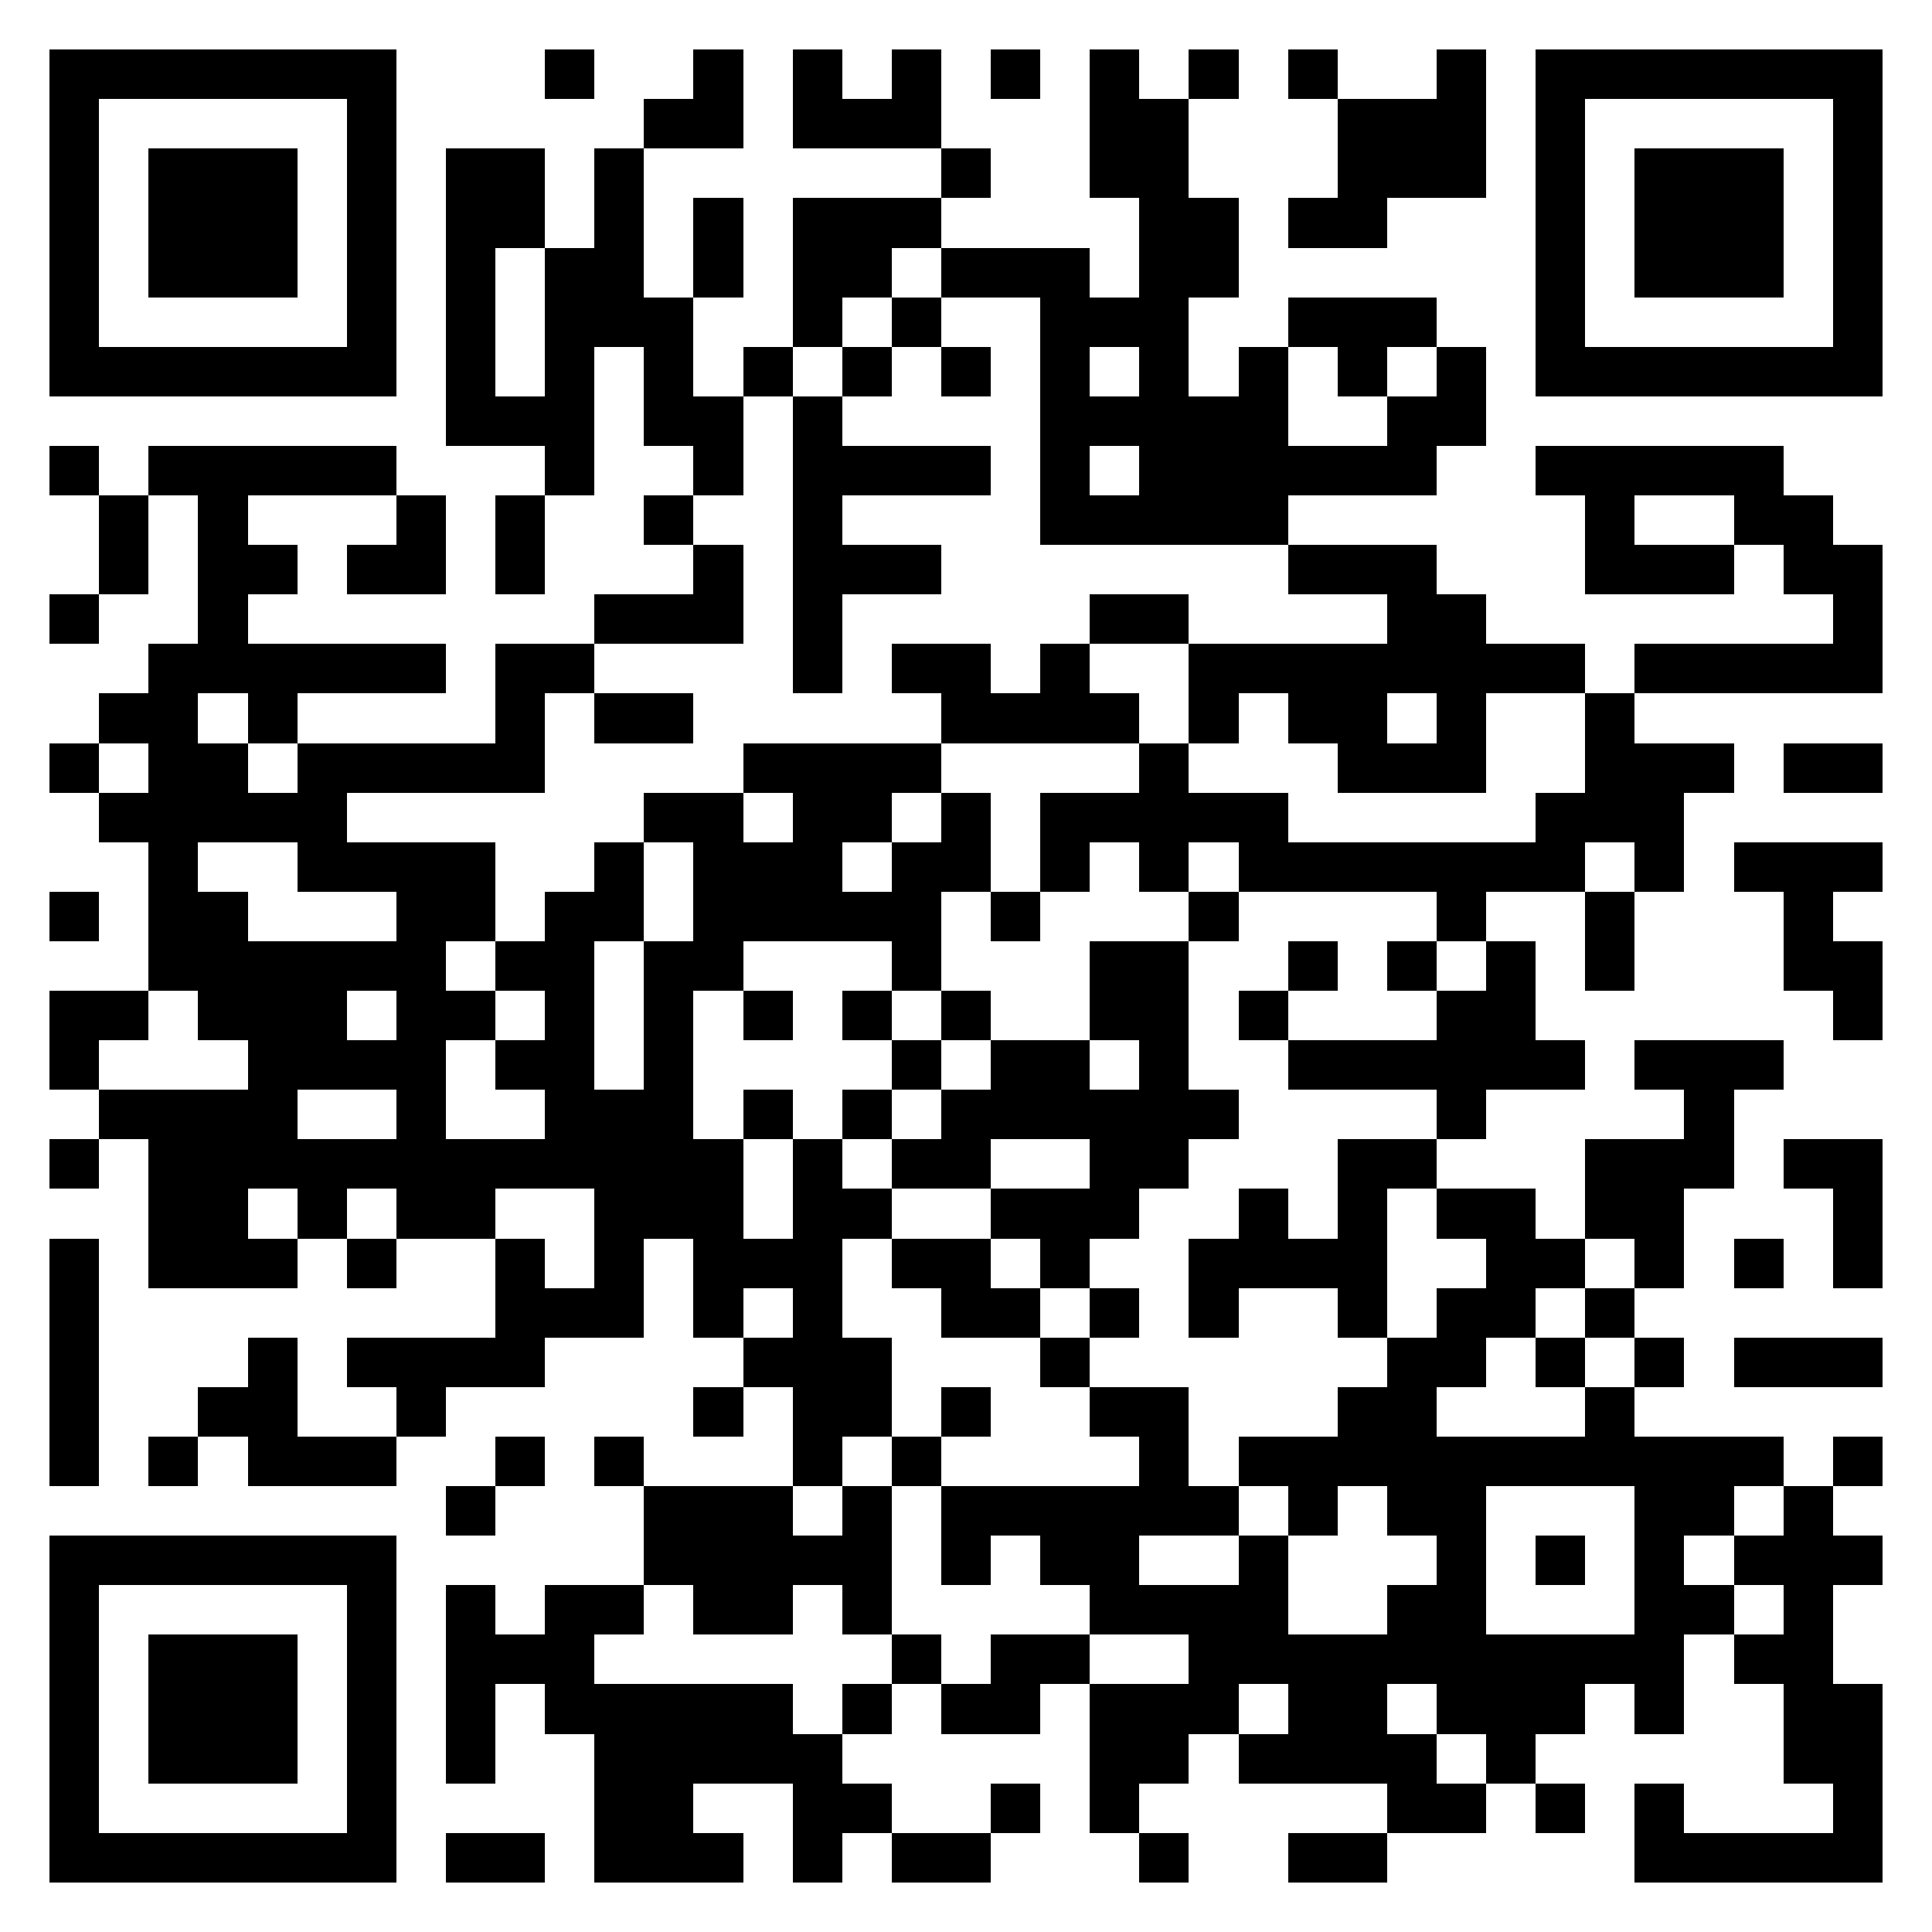 <svg xmlns="http://www.w3.org/2000/svg" viewBox="0 0 39 39" shape-rendering="crispEdges"><path fill="#ffffff" d="M0 0h39v39H0z"/><path stroke="#000000" d="M1 1.5h7m3 0h1m2 0h1m1 0h1m1 0h1m1 0h1m1 0h1m1 0h1m1 0h1m2 0h1m1 0h7M1 2.5h1m5 0h1m5 0h2m1 0h3m3 0h2m3 0h3m1 0h1m5 0h1M1 3.5h1m1 0h3m1 0h1m1 0h2m1 0h1m6 0h1m2 0h2m3 0h3m1 0h1m1 0h3m1 0h1M1 4.5h1m1 0h3m1 0h1m1 0h2m1 0h1m1 0h1m1 0h3m4 0h2m1 0h2m3 0h1m1 0h3m1 0h1M1 5.5h1m1 0h3m1 0h1m1 0h1m1 0h2m1 0h1m1 0h2m1 0h3m1 0h2m6 0h1m1 0h3m1 0h1M1 6.5h1m5 0h1m1 0h1m1 0h3m2 0h1m1 0h1m2 0h3m2 0h3m2 0h1m5 0h1M1 7.5h7m1 0h1m1 0h1m1 0h1m1 0h1m1 0h1m1 0h1m1 0h1m1 0h1m1 0h1m1 0h1m1 0h1m1 0h7M9 8.5h3m1 0h2m1 0h1m4 0h5m2 0h2M1 9.5h1m1 0h5m3 0h1m2 0h1m1 0h4m1 0h1m1 0h6m2 0h5M2 10.5h1m1 0h1m3 0h1m1 0h1m2 0h1m2 0h1m4 0h5m6 0h1m2 0h2M2 11.5h1m1 0h2m1 0h2m1 0h1m3 0h1m1 0h3m7 0h3m3 0h3m1 0h2M1 12.5h1m2 0h1m7 0h3m1 0h1m5 0h2m4 0h2m7 0h1M3 13.5h6m1 0h2m4 0h1m1 0h2m1 0h1m2 0h8m1 0h5M2 14.5h2m1 0h1m4 0h1m1 0h2m5 0h4m1 0h1m1 0h2m1 0h1m2 0h1M1 15.5h1m1 0h2m1 0h5m4 0h4m4 0h1m3 0h3m2 0h3m1 0h2M2 16.5h5m6 0h2m1 0h2m1 0h1m1 0h5m5 0h3M3 17.5h1m2 0h4m2 0h1m1 0h3m1 0h2m1 0h1m1 0h1m1 0h7m1 0h1m1 0h3M1 18.5h1m1 0h2m3 0h2m1 0h2m1 0h5m1 0h1m3 0h1m4 0h1m2 0h1m3 0h1M3 19.5h6m1 0h2m1 0h2m3 0h1m3 0h2m2 0h1m1 0h1m1 0h1m1 0h1m3 0h2M1 20.5h2m1 0h3m1 0h2m1 0h1m1 0h1m1 0h1m1 0h1m1 0h1m2 0h2m1 0h1m3 0h2m6 0h1M1 21.5h1m3 0h4m1 0h2m1 0h1m4 0h1m1 0h2m1 0h1m2 0h6m1 0h3M2 22.5h4m2 0h1m2 0h3m1 0h1m1 0h1m1 0h6m4 0h1m4 0h1M1 23.5h1m1 0h12m1 0h1m1 0h2m2 0h2m3 0h2m3 0h3m1 0h2M3 24.5h2m1 0h1m1 0h2m2 0h3m1 0h2m2 0h3m2 0h1m1 0h1m1 0h2m1 0h2m3 0h1M1 25.5h1m1 0h3m1 0h1m2 0h1m1 0h1m1 0h3m1 0h2m1 0h1m2 0h4m2 0h2m1 0h1m1 0h1m1 0h1M1 26.5h1m8 0h3m1 0h1m1 0h1m2 0h2m1 0h1m1 0h1m2 0h1m1 0h2m1 0h1M1 27.5h1m3 0h1m1 0h4m4 0h3m3 0h1m6 0h2m1 0h1m1 0h1m1 0h3M1 28.5h1m2 0h2m2 0h1m5 0h1m1 0h2m1 0h1m2 0h2m3 0h2m3 0h1M1 29.5h1m1 0h1m1 0h3m2 0h1m1 0h1m3 0h1m1 0h1m4 0h1m1 0h11m1 0h1M9 30.5h1m3 0h3m1 0h1m1 0h6m1 0h1m1 0h2m3 0h2m1 0h1M1 31.5h7m5 0h5m1 0h1m1 0h2m2 0h1m3 0h1m1 0h1m1 0h1m1 0h3M1 32.5h1m5 0h1m1 0h1m1 0h2m1 0h2m1 0h1m4 0h4m2 0h2m3 0h2m1 0h1M1 33.5h1m1 0h3m1 0h1m1 0h3m6 0h1m1 0h2m2 0h10m1 0h2M1 34.5h1m1 0h3m1 0h1m1 0h1m1 0h5m1 0h1m1 0h2m1 0h3m1 0h2m1 0h3m1 0h1m2 0h2M1 35.5h1m1 0h3m1 0h1m1 0h1m2 0h5m5 0h2m1 0h4m1 0h1m5 0h2M1 36.5h1m5 0h1m4 0h2m2 0h2m2 0h1m1 0h1m5 0h2m1 0h1m1 0h1m3 0h1M1 37.5h7m1 0h2m1 0h3m1 0h1m1 0h2m3 0h1m2 0h2m5 0h5"/></svg>
